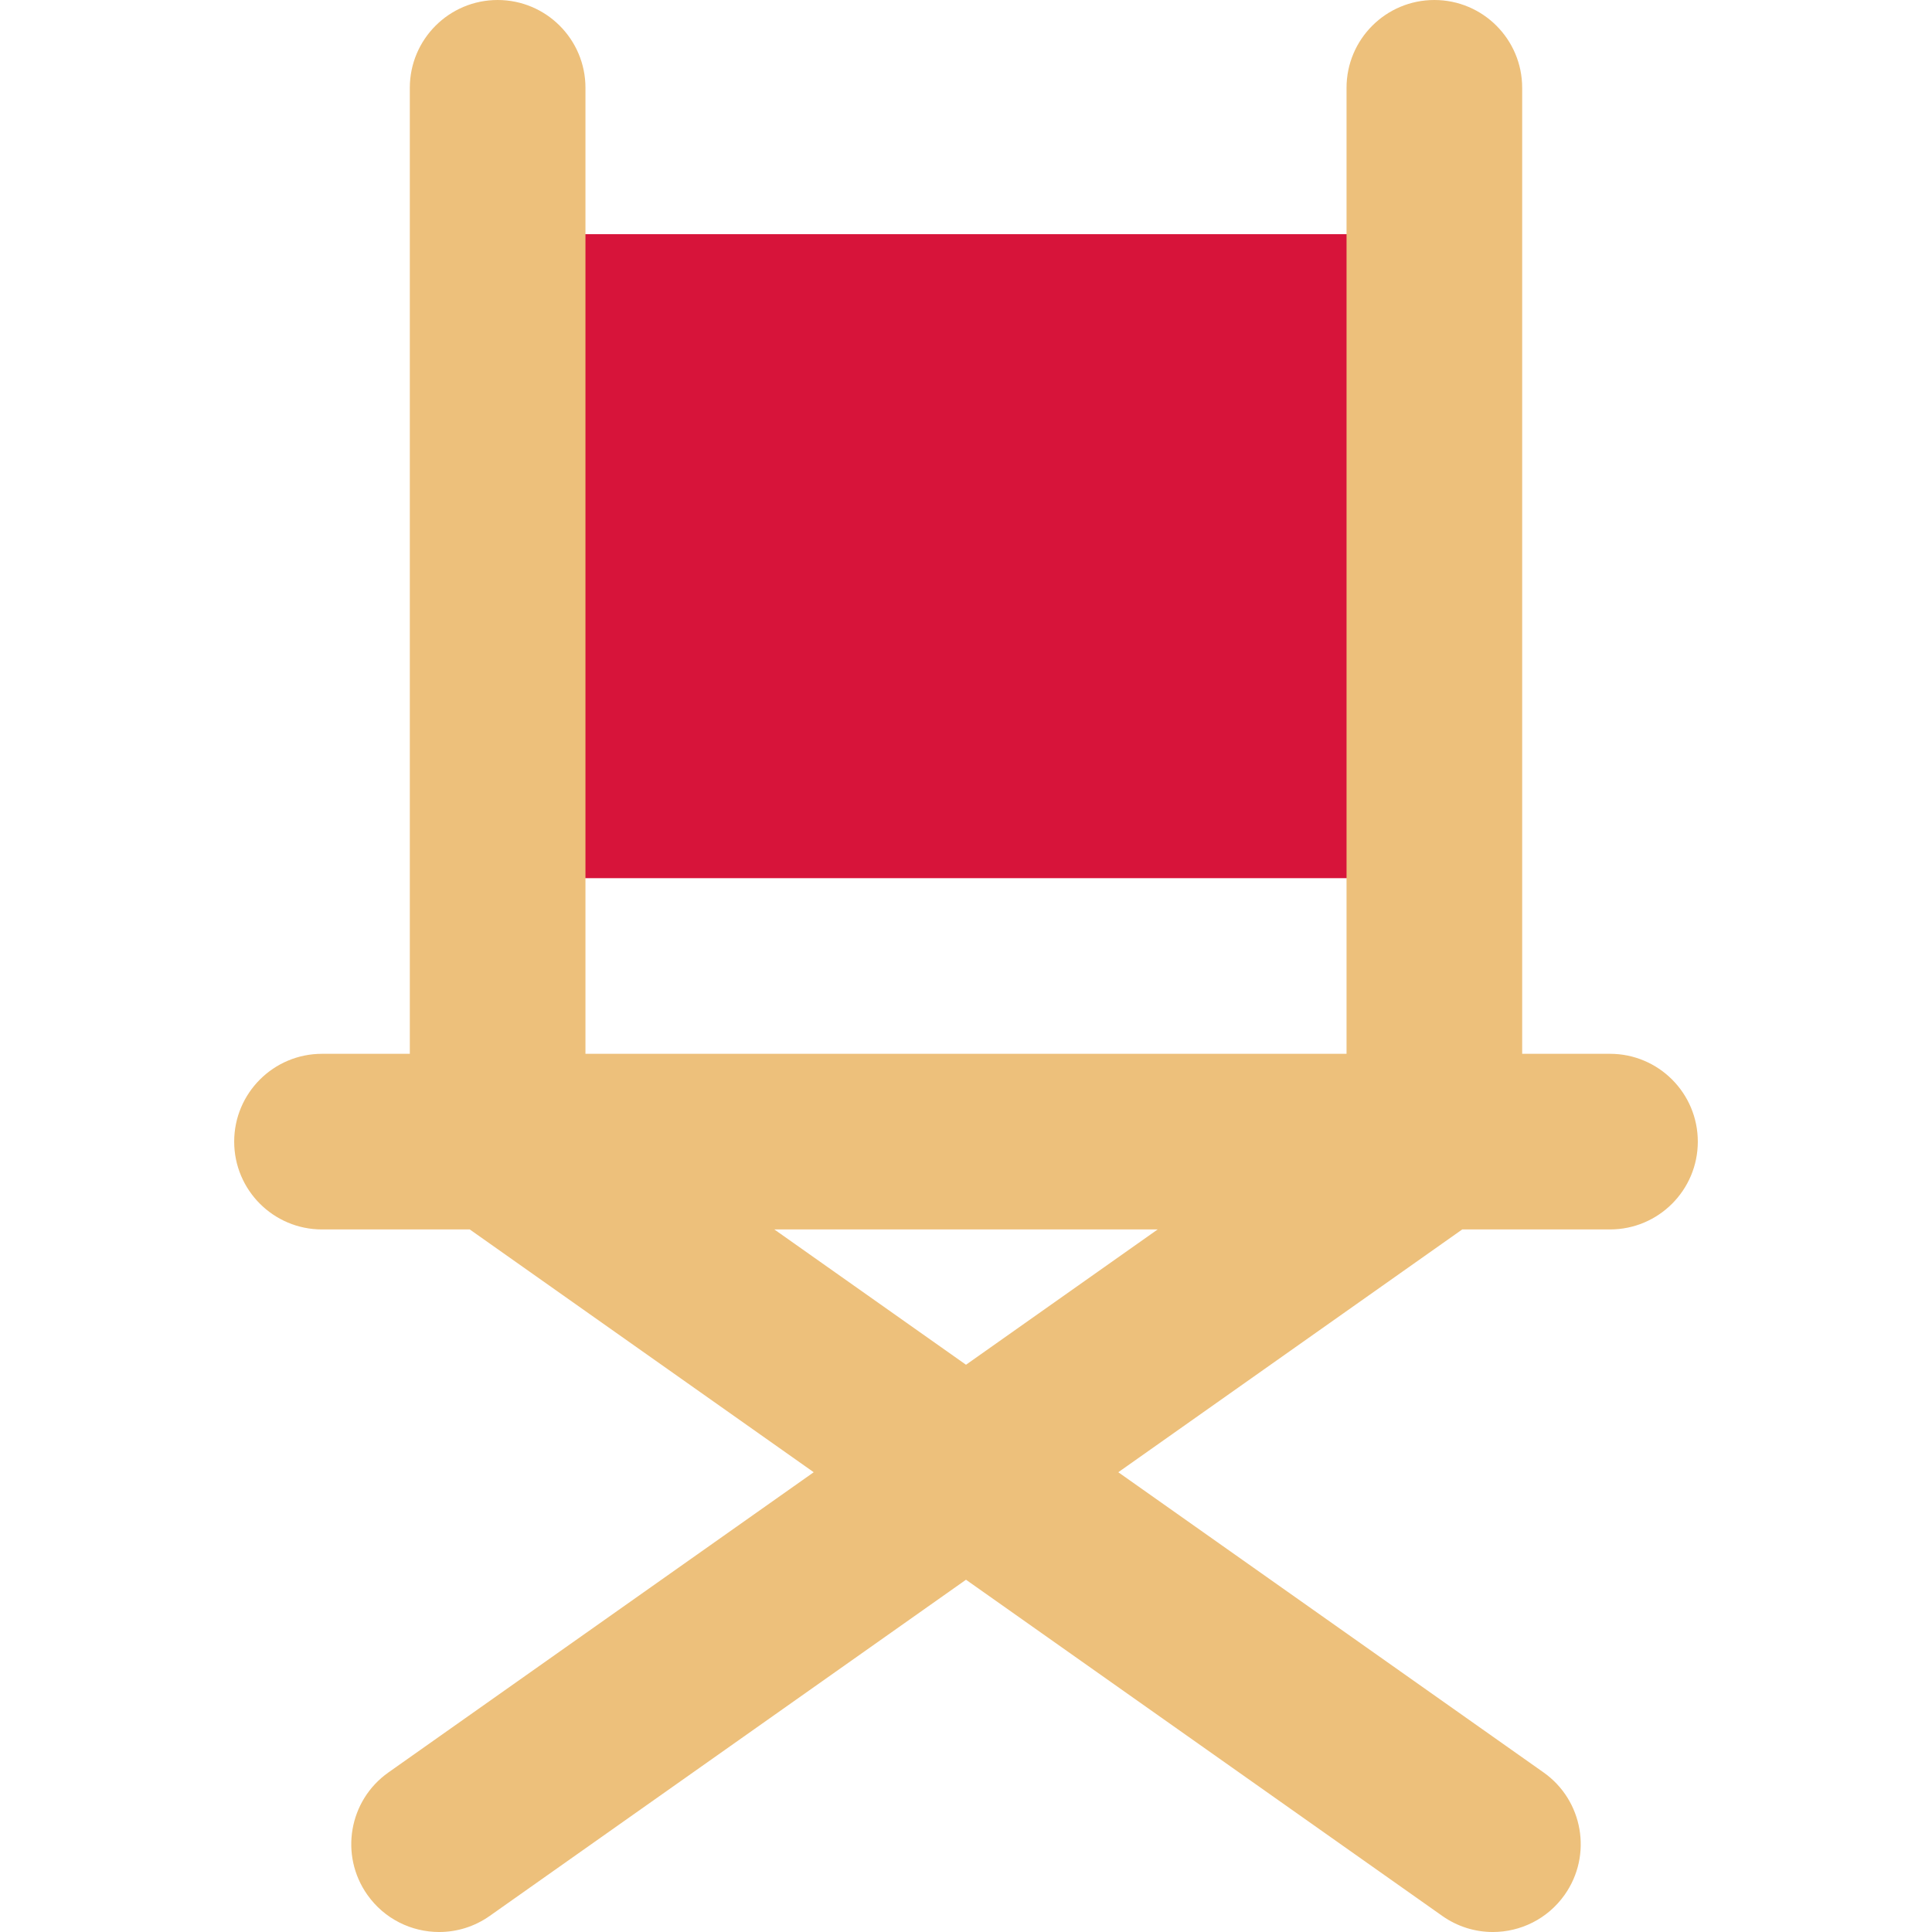 <?xml version="1.0" encoding="iso-8859-1"?>
<!-- Generator: Adobe Illustrator 19.0.0, SVG Export Plug-In . SVG Version: 6.00 Build 0)  -->
<svg version="1.1" id="Layer_1" xmlns="http://www.w3.org/2000/svg" xmlns:xlink="http://www.w3.org/1999/xlink" x="0px" y="0px"
	 viewBox="0 0 330.004 330.004" style="enable-background:new 0 0 330.004 330.004;" xml:space="preserve">
<g>
	<polygon style="fill:#D7143A;" points="90.002,55 90.002,70 90.002,120 90.002,135 90.002,150 240.002,150 240.002,135 
		240.002,120 240.002,70 240.002,55 240.002,40 90.002,40 	"/>
	<path style="fill:#EDC07B;" d="M275.002,180h-15v-45V55V15c0-8.283-6.716-15-15-15s-15,6.717-15,15v25v15v15v50v15v15v30h-130v-30
		v-15v-15V70V55V40V15c0-8.283-6.716-15-15-15s-15,6.717-15,15v40v80v45h-15c-8.284,0-15,6.717-15,15c0,8.285,6.716,15,15,15h25.239
		l58.75,41.471l-72.64,51.275c-6.768,4.777-8.382,14.137-3.604,20.904c2.923,4.141,7.559,6.354,12.268,6.354
		c2.99,0,6.01-0.895,8.638-2.75l81.35-57.422l81.35,57.422c2.629,1.855,5.647,2.75,8.638,2.75c4.709,0,9.345-2.215,12.268-6.354
		c4.777-6.767,3.163-16.127-3.604-20.904l-72.64-51.275L249.763,210h25.239c8.284,0,15-6.715,15-15
		C290.002,186.717,283.286,180,275.002,180z M197.741,210l-32.739,23.111L132.263,210H197.741z"/>
</g>
<g>
</g>
<g>
</g>
<g>
</g>
<g>
</g>
<g>
</g>
<g>
</g>
<g>
</g>
<g>
</g>
<g>
</g>
<g>
</g>
<g>
</g>
<g>
</g>
<g>
</g>
<g>
</g>
<g>
</g>
</svg>
